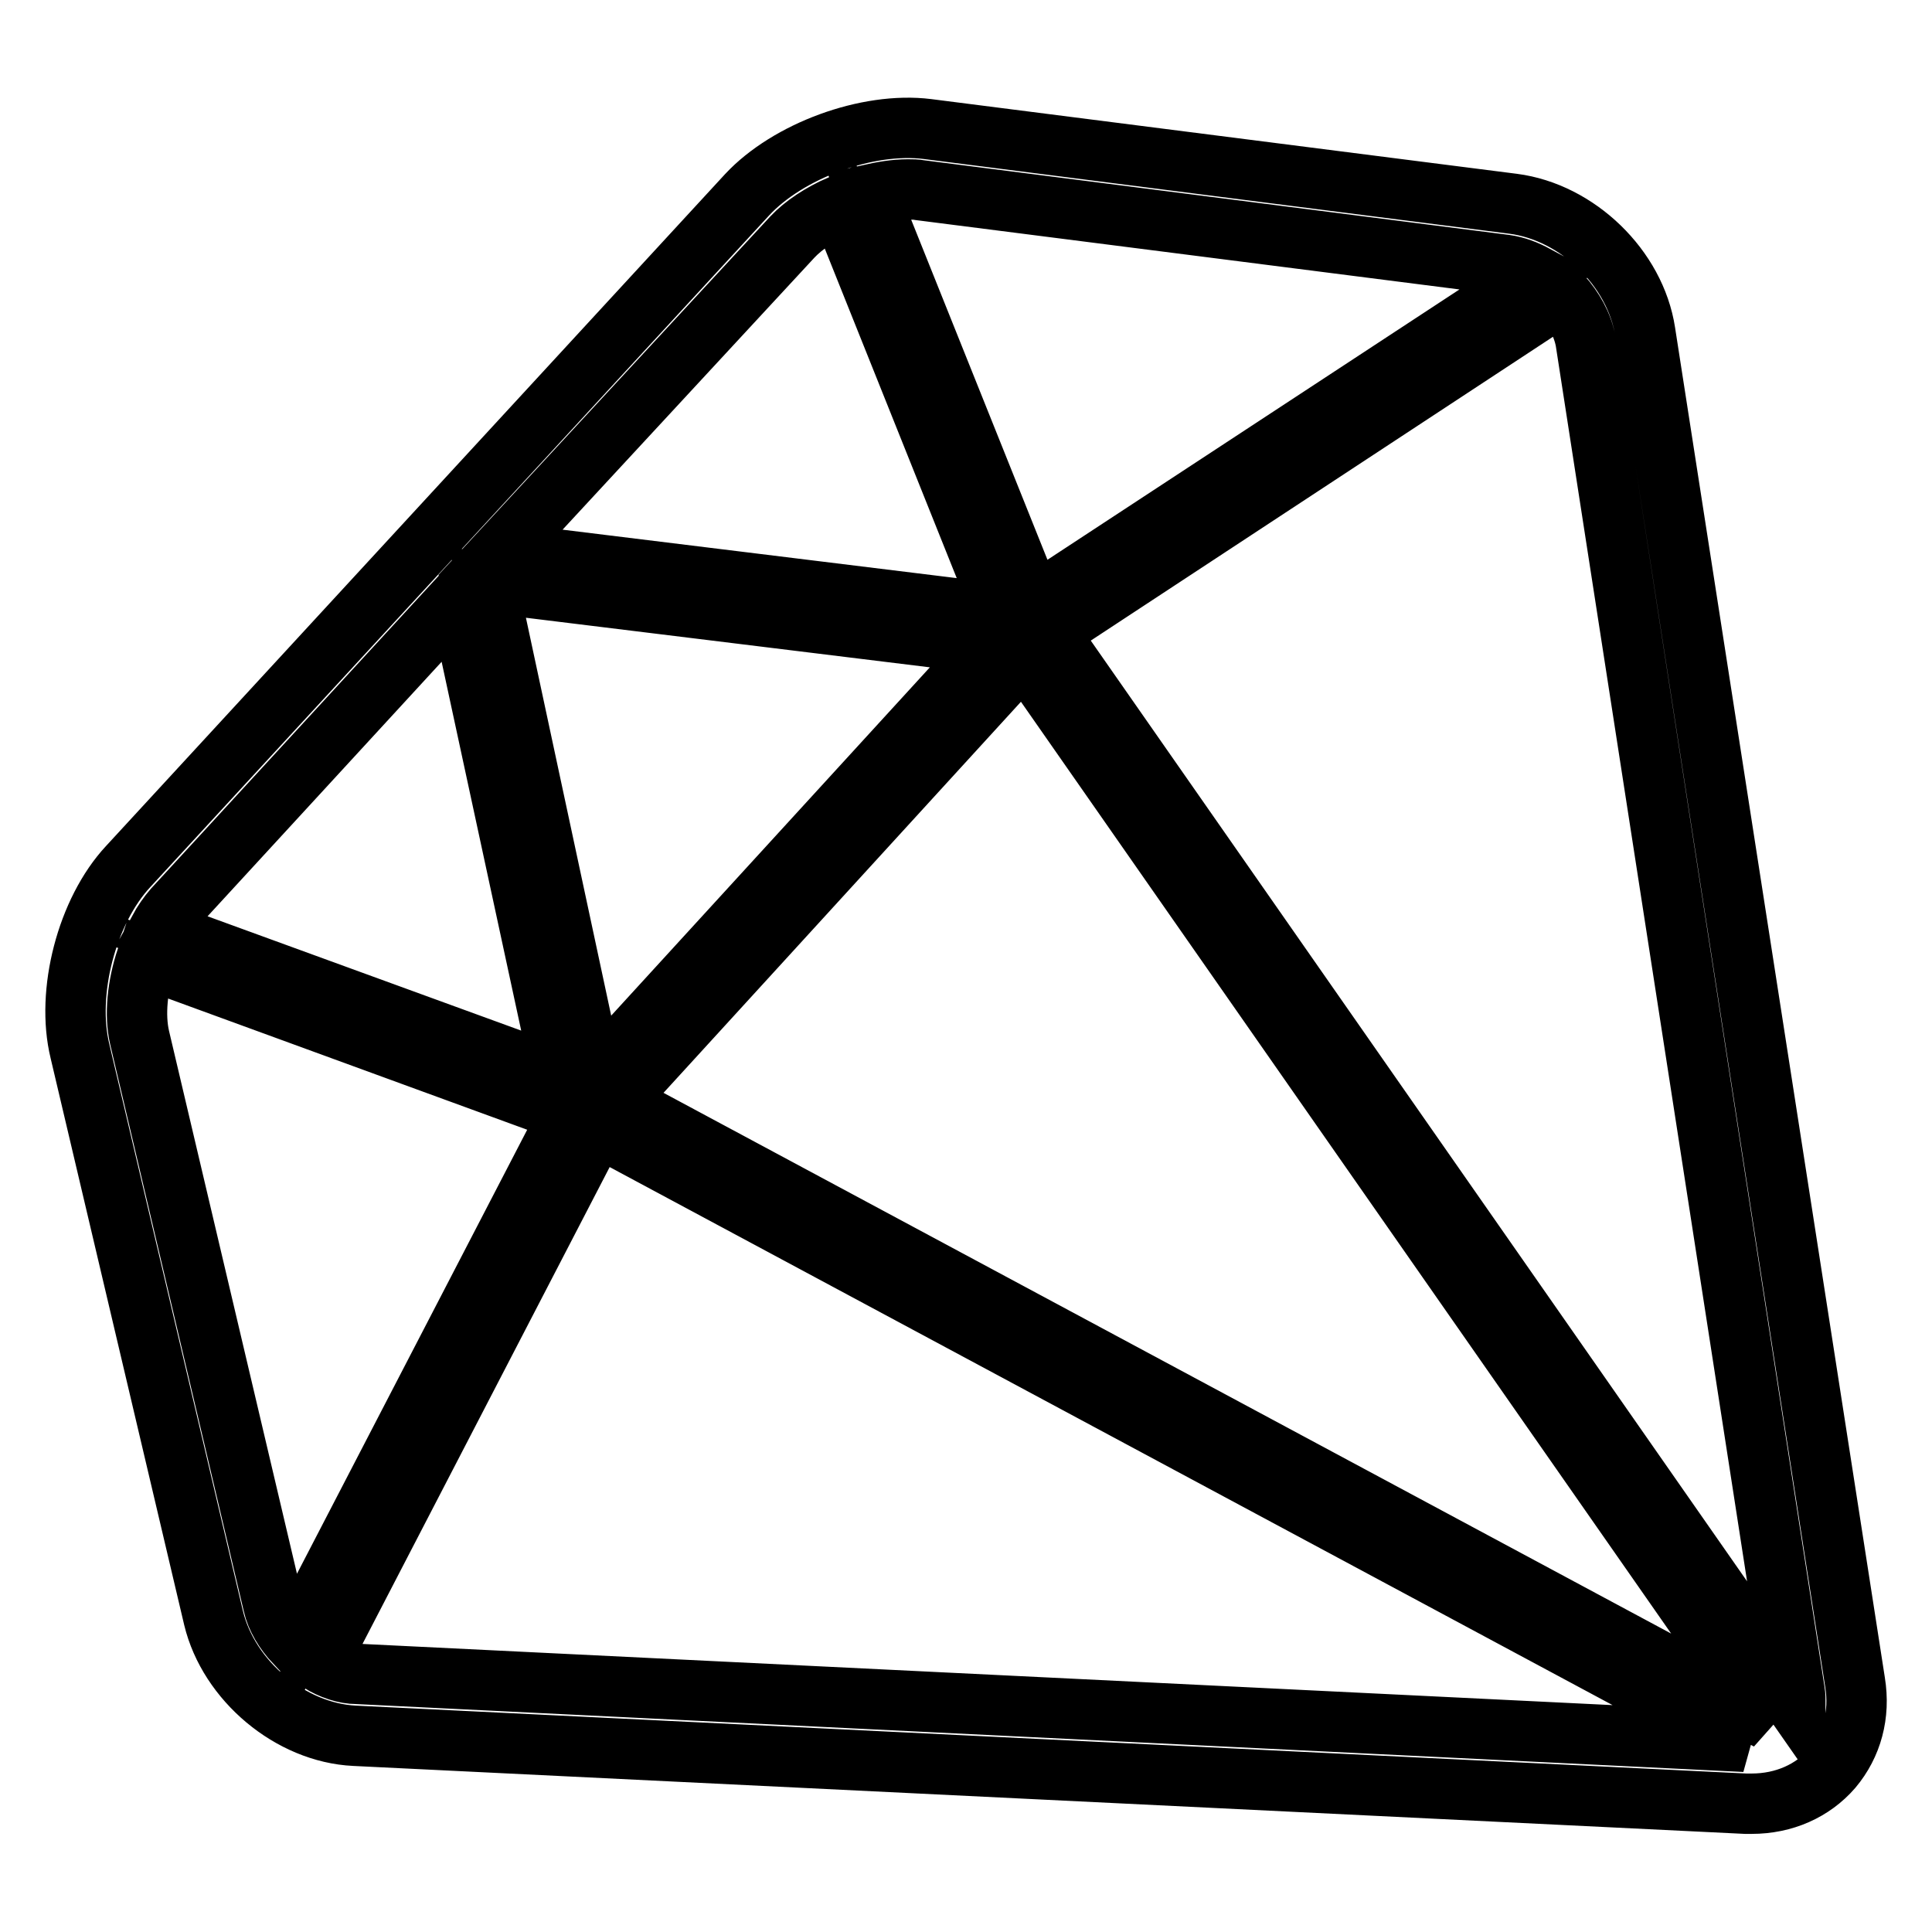 <?xml version="1.0" encoding="utf-8"?>
<!-- Svg Vector Icons : http://www.onlinewebfonts.com/icon -->
<!DOCTYPE svg PUBLIC "-//W3C//DTD SVG 1.1//EN" "http://www.w3.org/Graphics/SVG/1.1/DTD/svg11.dtd">
<svg version="1.1" xmlns="http://www.w3.org/2000/svg" xmlns:xlink="http://www.w3.org/1999/xlink" x="0px" y="0px" viewBox="0 0 256 256" enable-background="new 0 0 256 256" xml:space="preserve">
<g> <path stroke-width="8" fill-opacity="0" stroke="#000000"  d="M245.8,222.9L218,44c-1.3-8.5-9-15.9-17.5-17l-77.6-9.9c-8-1-18.5,2.9-23.9,8.7l-82,89 c-5.5,5.9-8.3,16.7-6.4,24.5l17.7,75.1c2,8.3,10.2,15.2,18.7,15.6l184.3,9l0.8,0c4.3,0,8.1-1.7,10.7-4.7 C245.4,231.2,246.5,227.2,245.8,222.9z M237.8,224.1c0.1,0.6,0.1,1.1,0.1,1.6l-99-141.9l68-44.7c1.6,1.8,2.8,3.9,3.2,6.1 L237.8,224.1L237.8,224.1z M135.7,86.6l98.6,141.3l-152.8-82L135.7,86.6z M78.7,143L64.6,77.2l66.8,8.2L78.7,143z M120.3,25.1 c0.6,0,1.1,0,1.6,0.1l77.6,9.9c1.4,0.2,2.7,0.7,4,1.4l-66.6,43.7l-21.8-54.4C116.9,25.4,118.6,25.1,120.3,25.1z M105,31.4 c1.5-1.6,3.8-3.1,6.3-4.2L133,81.4l-66.7-8.2L105,31.4z M60.8,79.3l13.7,63.5L21,123.3c0.6-1.1,1.3-2.1,2-2.9L60.8,79.3z  M18.5,137.5c-0.7-3-0.3-6.9,0.9-10.5l56.1,20.5l-36.4,70.2c-1.4-1.5-2.5-3.3-2.9-5.1L18.5,137.5z M42.3,220.2l36.8-71l152.1,81.6 l-183.9-9C45.7,221.8,43.9,221.2,42.3,220.2L42.3,220.2z"/></g>
</svg>